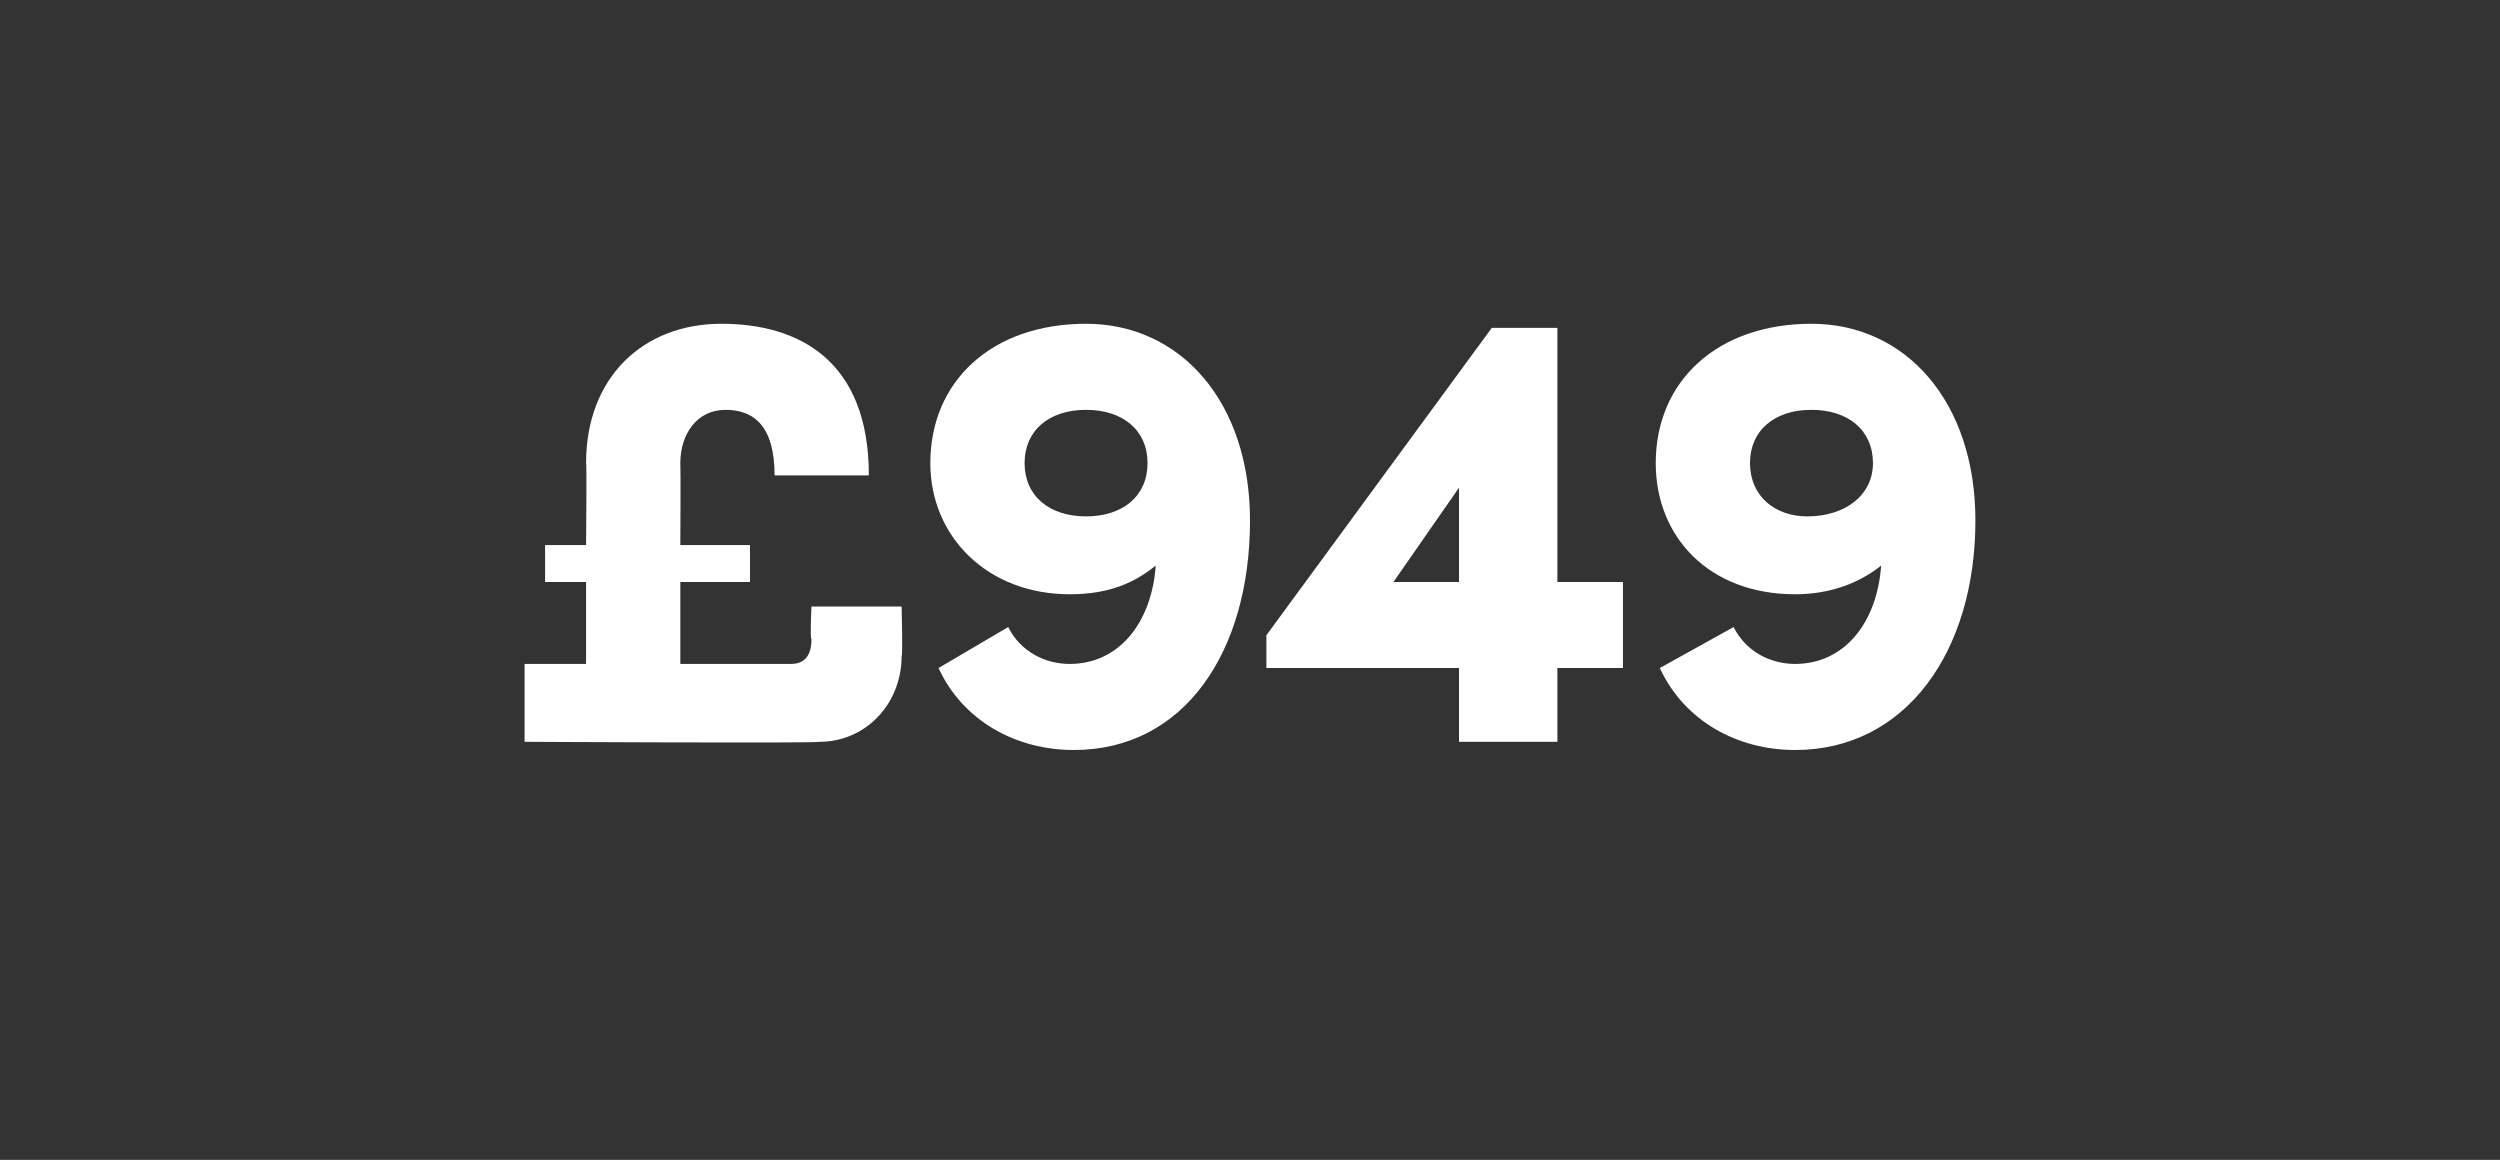 <?xml version="1.0" standalone="no"?><!DOCTYPE svg PUBLIC "-//W3C//DTD SVG 1.1//EN" "http://www.w3.org/Graphics/SVG/1.1/DTD/svg11.dtd"><svg xmlns="http://www.w3.org/2000/svg" version="1.1" width="61px" height="28.3px" viewBox="0 -7 61 28.3" style="top:-7px"><rect x="0" y="-7" width="61" height="28.3" fill="#333333" stroke="none"/>  <desc>£949</desc>  <defs/>  <g id="Polygon16817">    <path d="M 19.8 7.8 L 22 7.8 C 22 7.8 22.03 9.04 22 9 C 22 10.2 21.1 11.1 20 11.1 C 19.98 11.14 12.8 11.1 12.8 11.1 L 12.8 9.2 L 14.3 9.2 L 14.3 7.2 L 13.3 7.2 L 13.3 6.3 L 14.3 6.3 C 14.3 6.3 14.32 4.3 14.3 4.3 C 14.3 2.2 15.7 0.9 17.6 0.9 C 19.5 0.9 21.2 1.8 21.2 4.6 C 21.2 4.6 18.9 4.6 18.9 4.6 C 18.9 3.4 18.4 3 17.7 3 C 17 3 16.6 3.6 16.6 4.3 C 16.61 4.34 16.6 6.3 16.6 6.3 L 18.3 6.3 L 18.3 7.2 L 16.6 7.2 L 16.6 9.2 C 16.6 9.2 19.31 9.2 19.3 9.2 C 19.7 9.2 19.8 8.9 19.8 8.6 C 19.76 8.58 19.8 7.8 19.8 7.8 Z M 30.5 5.7 C 30.5 8.9 28.9 11.3 26.2 11.3 C 24.8 11.3 23.5 10.6 22.9 9.3 C 22.9 9.3 24.6 8.3 24.6 8.3 C 24.9 8.9 25.5 9.2 26.1 9.2 C 27.3 9.2 28.1 8.2 28.2 6.8 C 27.7 7.2 27.1 7.5 26.1 7.5 C 24.1 7.5 22.7 6.1 22.7 4.3 C 22.7 2.3 24.2 0.9 26.5 0.9 C 28.8 0.9 30.5 2.8 30.5 5.7 Z M 28 4.3 C 28 3.5 27.4 3 26.5 3 C 25.6 3 25 3.5 25 4.3 C 25 5.1 25.6 5.6 26.5 5.6 C 27.4 5.6 28 5.1 28 4.3 Z M 39.6 7.2 L 39.6 9.3 L 38 9.3 L 38 11.1 L 35.6 11.1 L 35.6 9.3 L 30.9 9.3 L 30.9 8.5 L 36.4 1 L 38 1 L 38 7.2 L 39.6 7.2 Z M 34 7.2 L 35.6 7.2 L 35.6 4.9 L 34 7.2 Z M 48.2 5.7 C 48.2 8.9 46.5 11.3 43.8 11.3 C 42.4 11.3 41.1 10.6 40.5 9.3 C 40.5 9.3 42.3 8.3 42.3 8.3 C 42.6 8.9 43.2 9.2 43.8 9.2 C 45 9.2 45.8 8.2 45.9 6.8 C 45.4 7.2 44.7 7.5 43.8 7.5 C 41.7 7.5 40.4 6.1 40.4 4.3 C 40.4 2.3 41.9 0.9 44.2 0.9 C 46.5 0.9 48.2 2.8 48.2 5.7 Z M 45.7 4.3 C 45.7 3.5 45.1 3 44.2 3 C 43.3 3 42.7 3.5 42.7 4.3 C 42.7 5.1 43.3 5.6 44.1 5.6 C 45 5.6 45.7 5.1 45.7 4.3 Z " stroke="none" fill="#fff"/>  </g></svg>